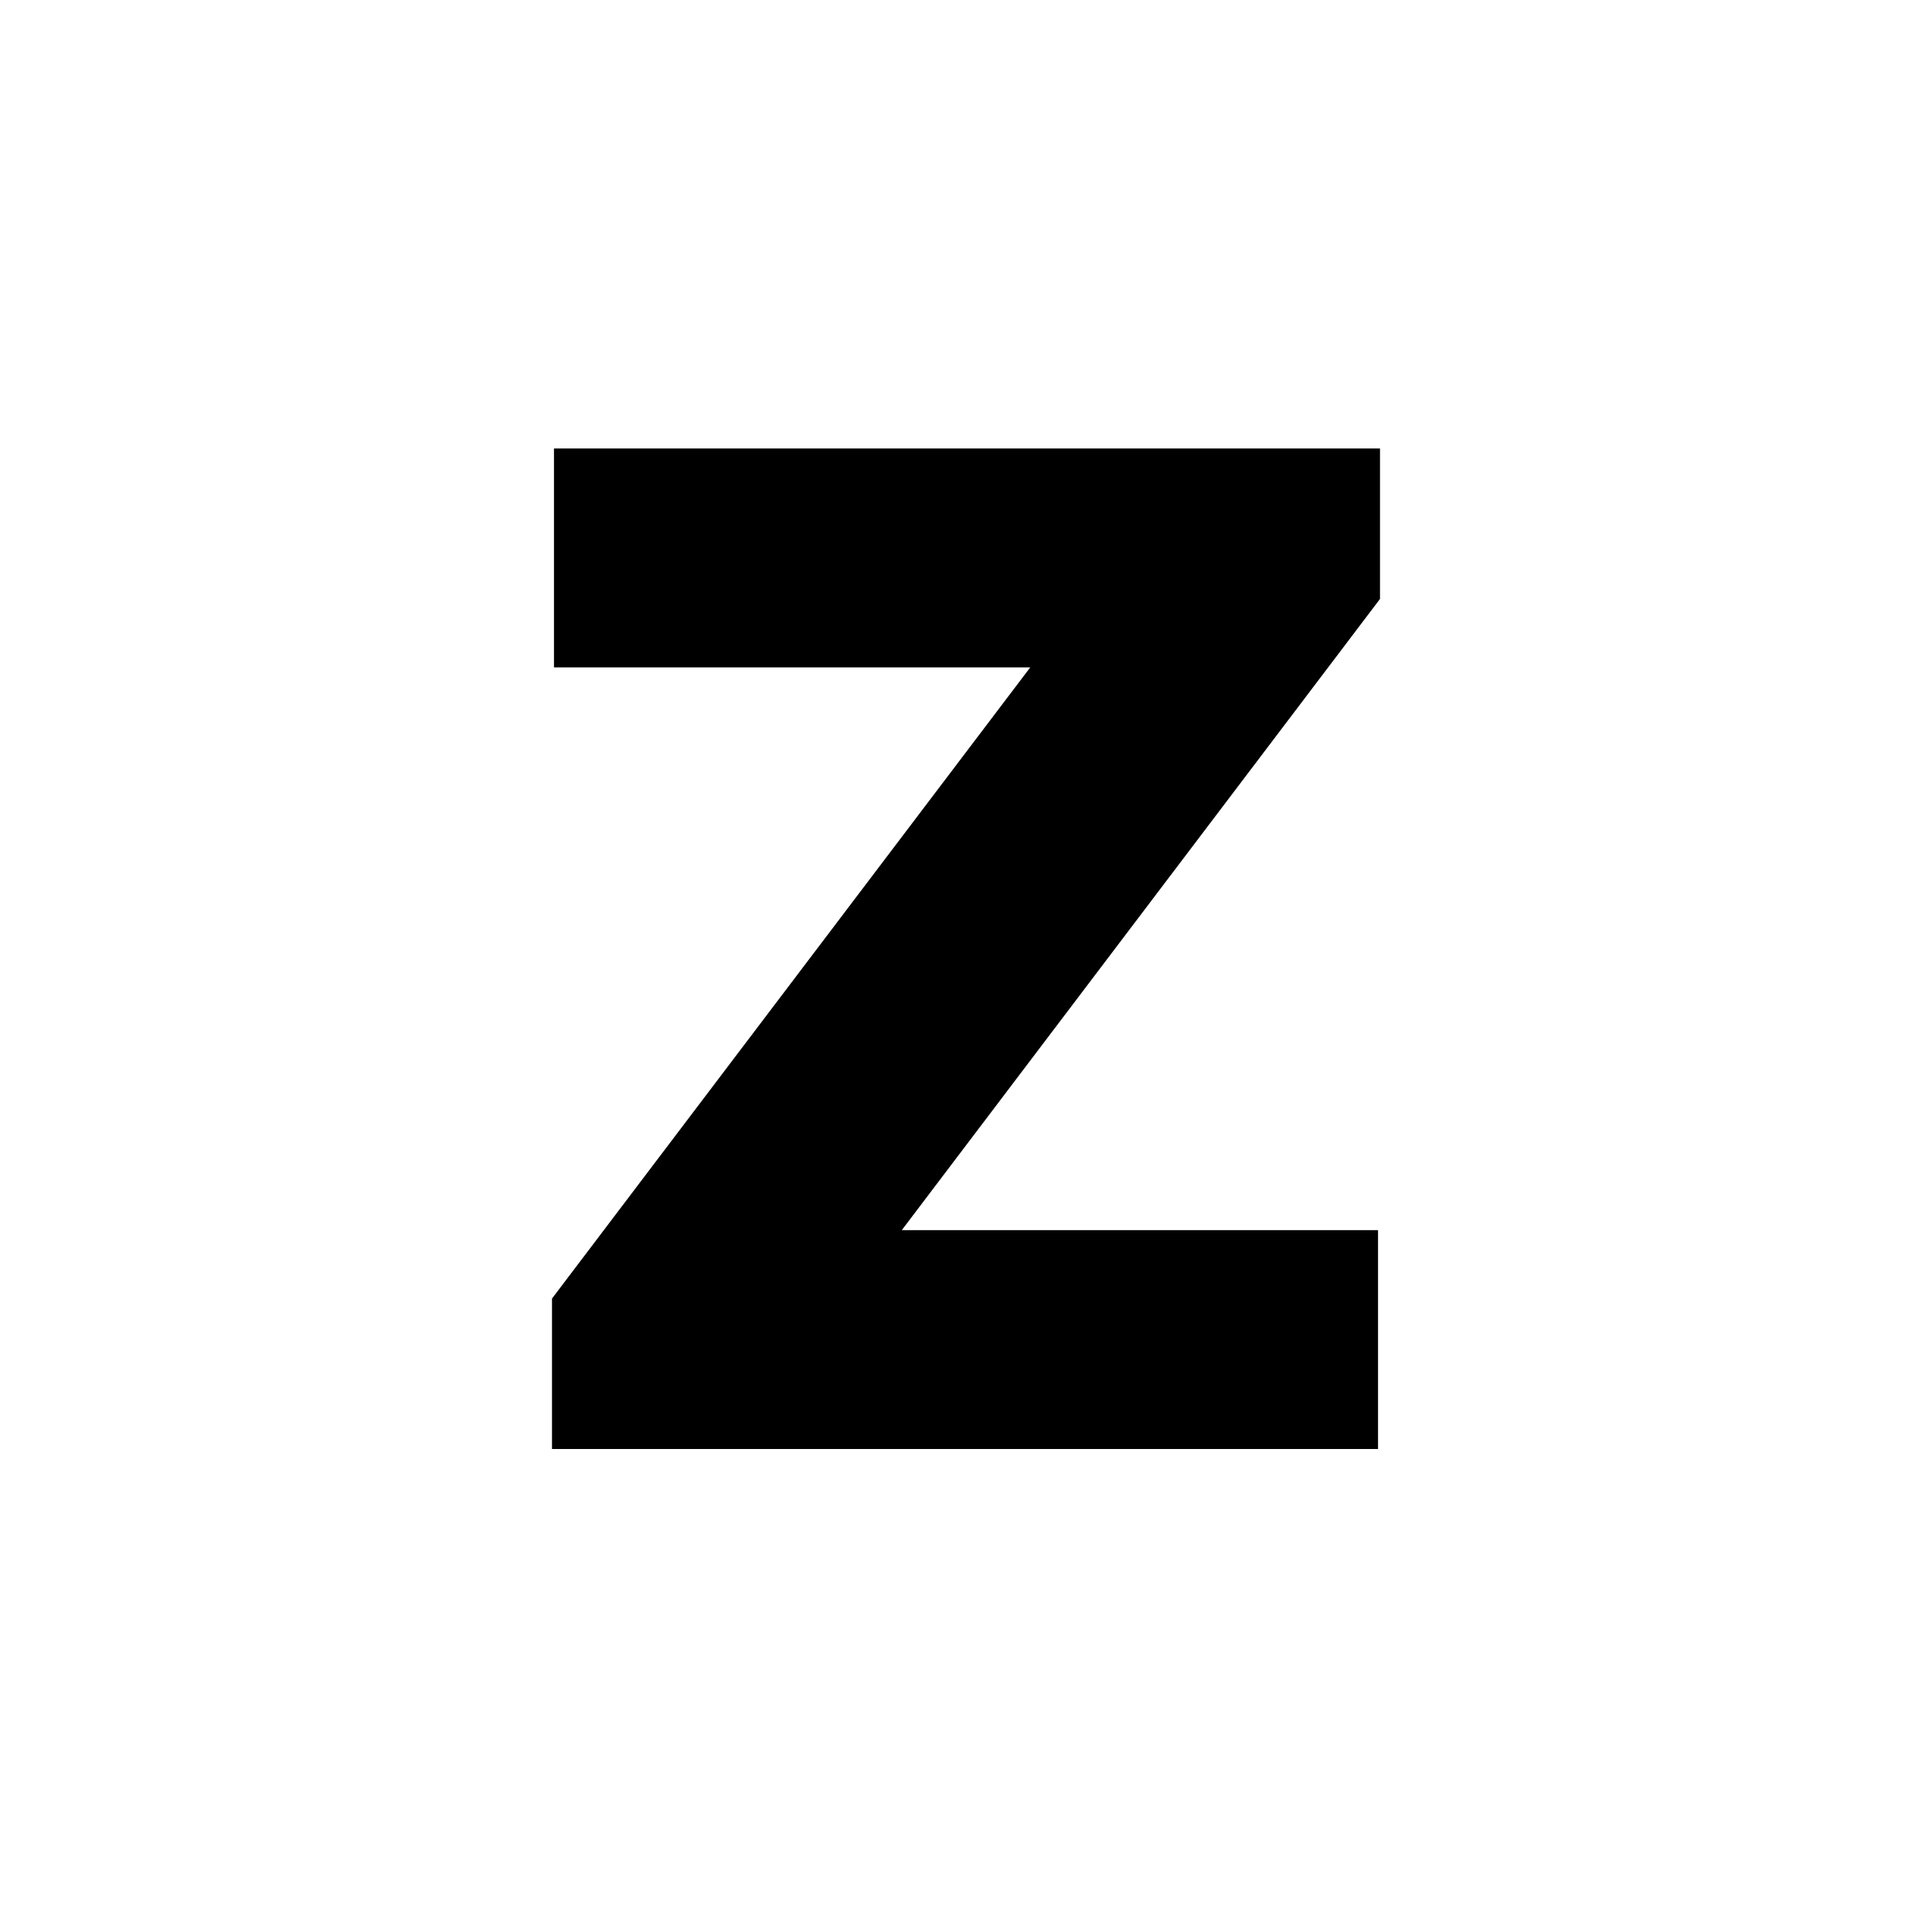 <svg width="56" height="56" viewBox="0 0 56 56" fill="none" xmlns="http://www.w3.org/2000/svg">
<path d="M16 42V37.639L29.862 19.345H16.057V13H40V17.361L26.138 35.657H39.943V42H16Z" fill="black"/>
</svg>
